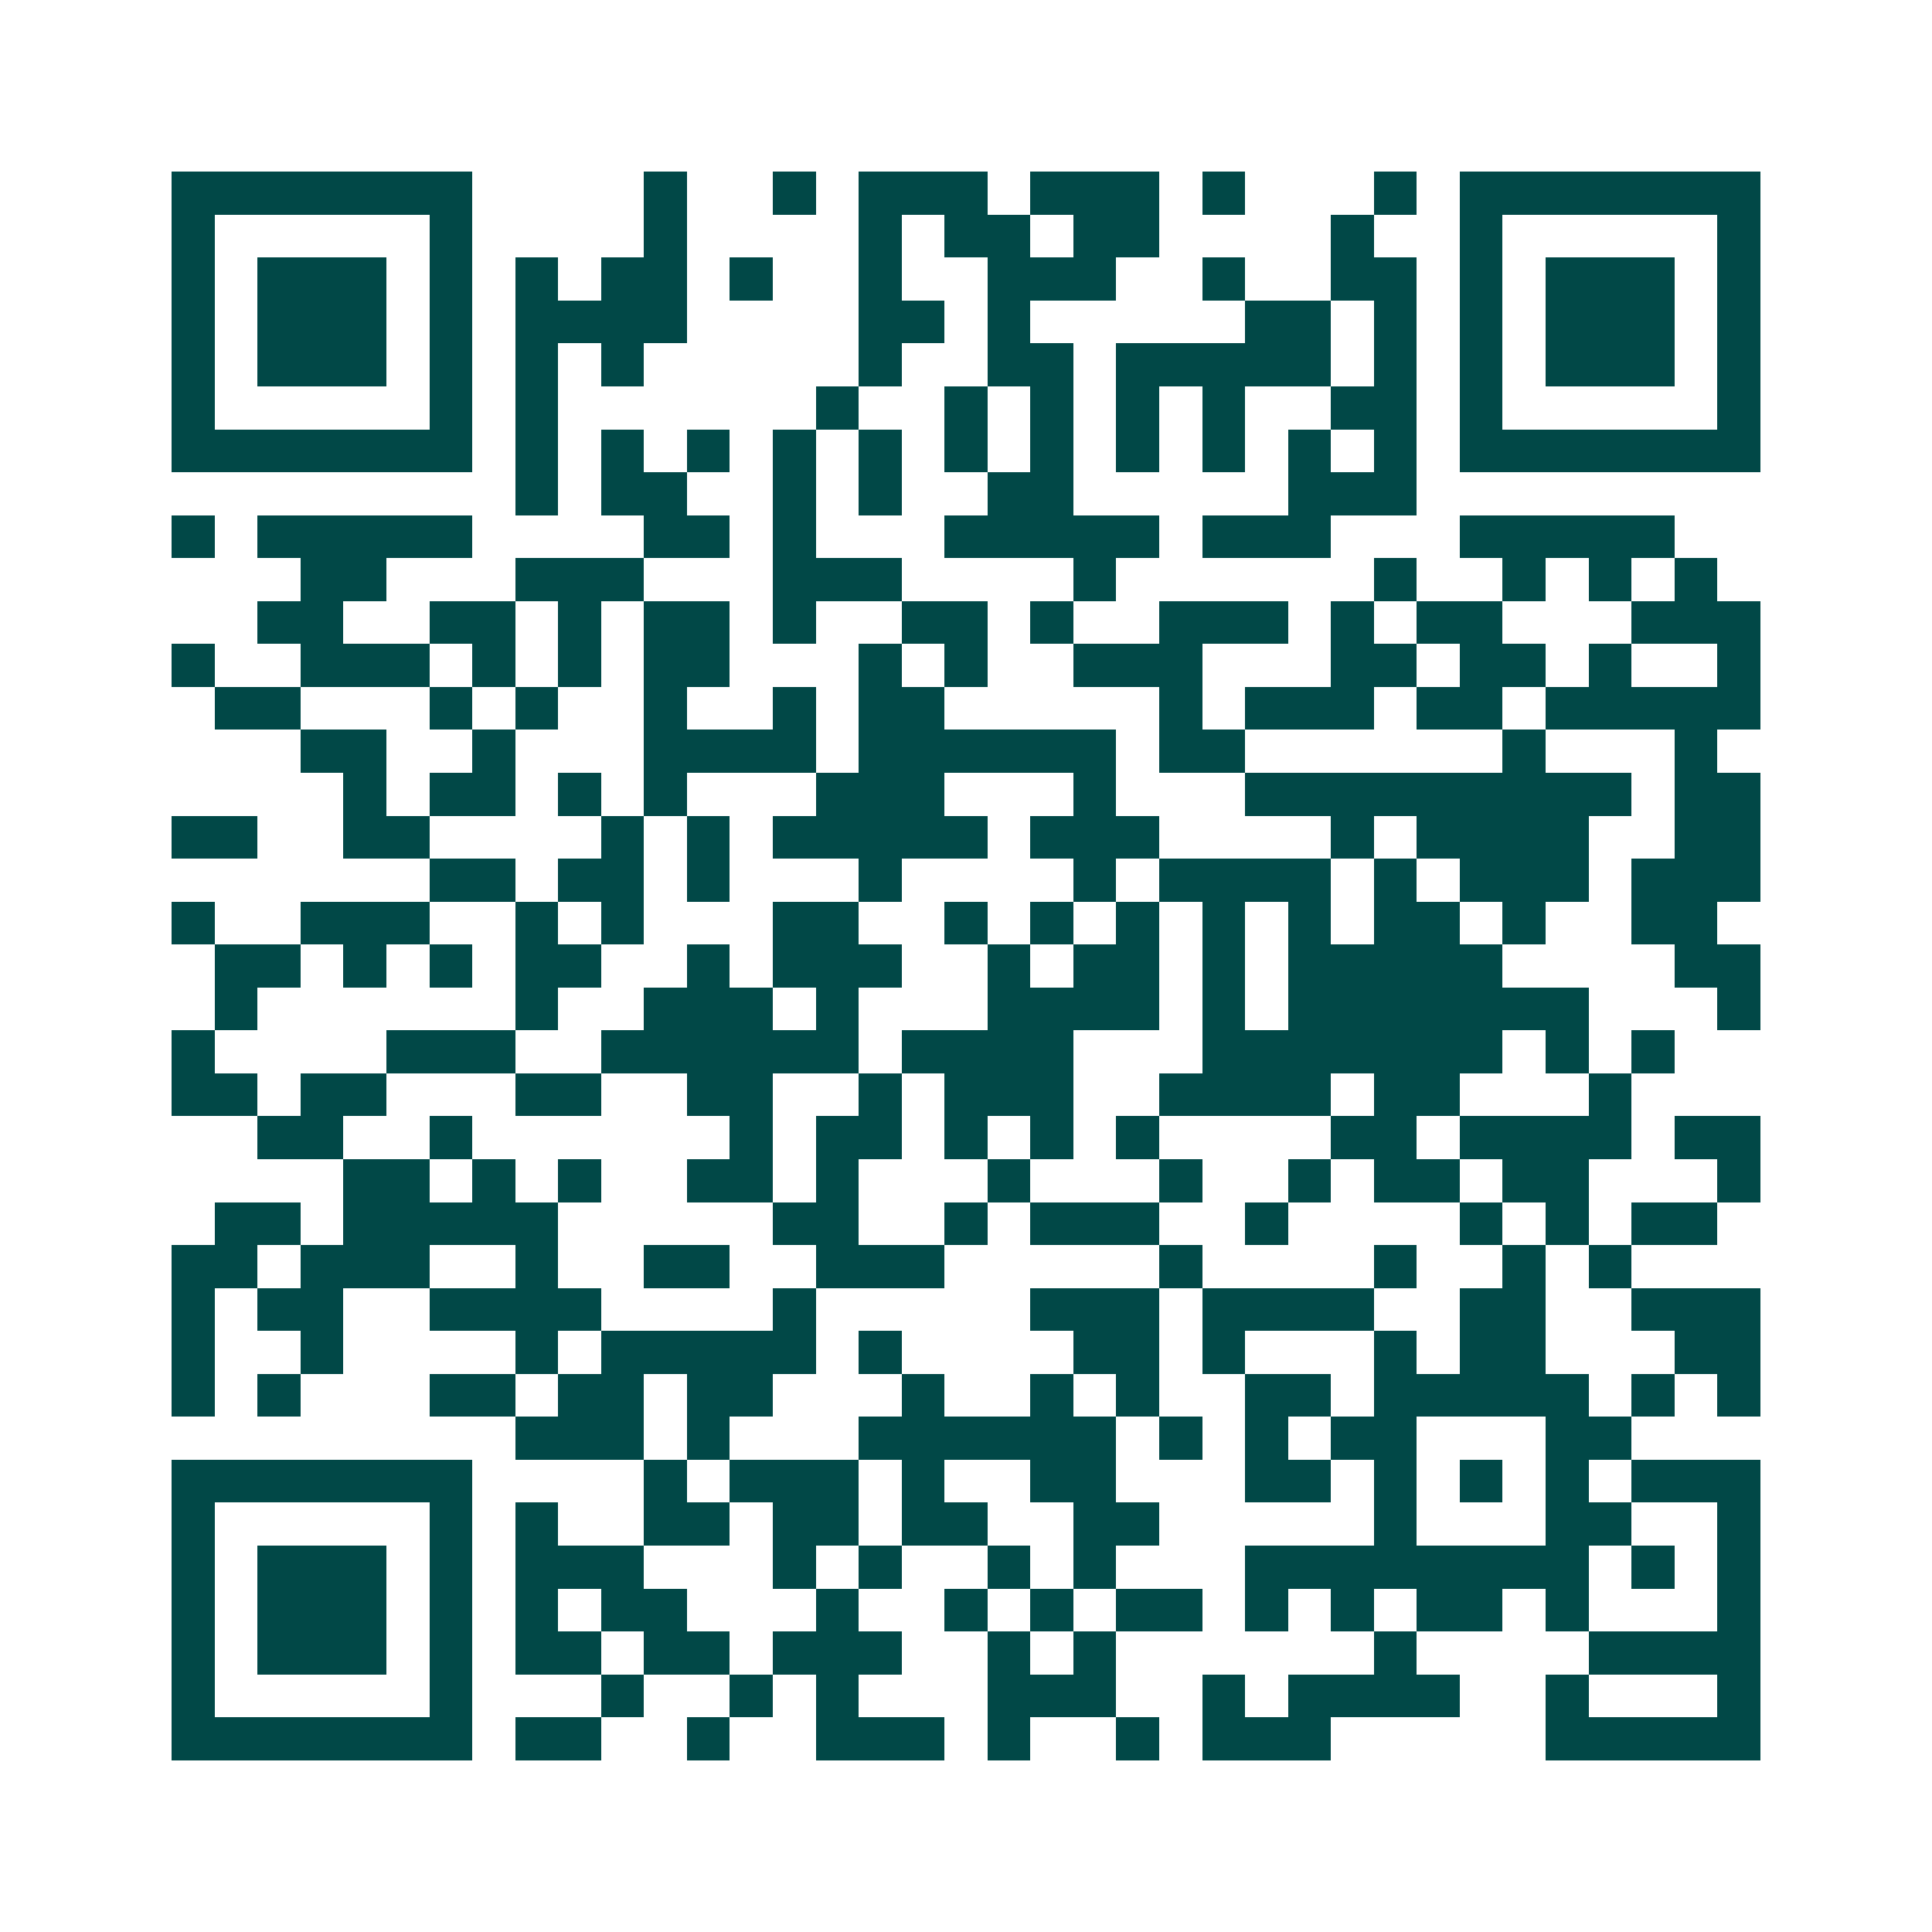 <svg xmlns="http://www.w3.org/2000/svg" width="200" height="200" viewBox="0 0 45 45" shape-rendering="crispEdges"><path fill="#ffffff" d="M0 0h45v45H0z"/><path stroke="#014847" d="M4 4.5h7m4 0h1m2 0h1m1 0h3m1 0h3m1 0h1m3 0h1m1 0h7M4 5.5h1m5 0h1m4 0h1m4 0h1m1 0h2m1 0h2m4 0h1m2 0h1m5 0h1M4 6.5h1m1 0h3m1 0h1m1 0h1m1 0h2m1 0h1m2 0h1m2 0h3m2 0h1m2 0h2m1 0h1m1 0h3m1 0h1M4 7.5h1m1 0h3m1 0h1m1 0h4m4 0h2m1 0h1m5 0h2m1 0h1m1 0h1m1 0h3m1 0h1M4 8.5h1m1 0h3m1 0h1m1 0h1m1 0h1m5 0h1m2 0h2m1 0h5m1 0h1m1 0h1m1 0h3m1 0h1M4 9.5h1m5 0h1m1 0h1m6 0h1m2 0h1m1 0h1m1 0h1m1 0h1m2 0h2m1 0h1m5 0h1M4 10.5h7m1 0h1m1 0h1m1 0h1m1 0h1m1 0h1m1 0h1m1 0h1m1 0h1m1 0h1m1 0h1m1 0h1m1 0h7M12 11.5h1m1 0h2m2 0h1m1 0h1m2 0h2m5 0h3M4 12.5h1m1 0h5m4 0h2m1 0h1m3 0h5m1 0h3m3 0h5M7 13.5h2m3 0h3m3 0h3m4 0h1m6 0h1m2 0h1m1 0h1m1 0h1M6 14.5h2m2 0h2m1 0h1m1 0h2m1 0h1m2 0h2m1 0h1m2 0h3m1 0h1m1 0h2m3 0h3M4 15.5h1m2 0h3m1 0h1m1 0h1m1 0h2m3 0h1m1 0h1m2 0h3m3 0h2m1 0h2m1 0h1m2 0h1M5 16.5h2m3 0h1m1 0h1m2 0h1m2 0h1m1 0h2m5 0h1m1 0h3m1 0h2m1 0h5M7 17.5h2m2 0h1m3 0h4m1 0h6m1 0h2m6 0h1m3 0h1M8 18.5h1m1 0h2m1 0h1m1 0h1m3 0h3m3 0h1m3 0h9m1 0h2M4 19.5h2m2 0h2m4 0h1m1 0h1m1 0h5m1 0h3m4 0h1m1 0h4m2 0h2M10 20.5h2m1 0h2m1 0h1m3 0h1m4 0h1m1 0h4m1 0h1m1 0h3m1 0h3M4 21.5h1m2 0h3m2 0h1m1 0h1m3 0h2m2 0h1m1 0h1m1 0h1m1 0h1m1 0h1m1 0h2m1 0h1m2 0h2M5 22.5h2m1 0h1m1 0h1m1 0h2m2 0h1m1 0h3m2 0h1m1 0h2m1 0h1m1 0h5m4 0h2M5 23.5h1m6 0h1m2 0h3m1 0h1m3 0h4m1 0h1m1 0h7m3 0h1M4 24.5h1m4 0h3m2 0h6m1 0h4m3 0h7m1 0h1m1 0h1M4 25.5h2m1 0h2m3 0h2m2 0h2m2 0h1m1 0h3m2 0h4m1 0h2m3 0h1M6 26.5h2m2 0h1m6 0h1m1 0h2m1 0h1m1 0h1m1 0h1m4 0h2m1 0h4m1 0h2M8 27.5h2m1 0h1m1 0h1m2 0h2m1 0h1m3 0h1m3 0h1m2 0h1m1 0h2m1 0h2m3 0h1M5 28.5h2m1 0h5m5 0h2m2 0h1m1 0h3m2 0h1m4 0h1m1 0h1m1 0h2M4 29.5h2m1 0h3m2 0h1m2 0h2m2 0h3m5 0h1m4 0h1m2 0h1m1 0h1M4 30.5h1m1 0h2m2 0h4m4 0h1m5 0h3m1 0h4m2 0h2m2 0h3M4 31.5h1m2 0h1m4 0h1m1 0h5m1 0h1m4 0h2m1 0h1m3 0h1m1 0h2m3 0h2M4 32.5h1m1 0h1m3 0h2m1 0h2m1 0h2m3 0h1m2 0h1m1 0h1m2 0h2m1 0h5m1 0h1m1 0h1M12 33.5h3m1 0h1m3 0h6m1 0h1m1 0h1m1 0h2m3 0h2M4 34.5h7m4 0h1m1 0h3m1 0h1m2 0h2m3 0h2m1 0h1m1 0h1m1 0h1m1 0h3M4 35.5h1m5 0h1m1 0h1m2 0h2m1 0h2m1 0h2m2 0h2m5 0h1m3 0h2m2 0h1M4 36.5h1m1 0h3m1 0h1m1 0h3m3 0h1m1 0h1m2 0h1m1 0h1m3 0h8m1 0h1m1 0h1M4 37.5h1m1 0h3m1 0h1m1 0h1m1 0h2m3 0h1m2 0h1m1 0h1m1 0h2m1 0h1m1 0h1m1 0h2m1 0h1m3 0h1M4 38.5h1m1 0h3m1 0h1m1 0h2m1 0h2m1 0h3m2 0h1m1 0h1m6 0h1m4 0h4M4 39.5h1m5 0h1m3 0h1m2 0h1m1 0h1m3 0h3m2 0h1m1 0h4m2 0h1m3 0h1M4 40.5h7m1 0h2m2 0h1m2 0h3m1 0h1m2 0h1m1 0h3m5 0h5"/></svg>
